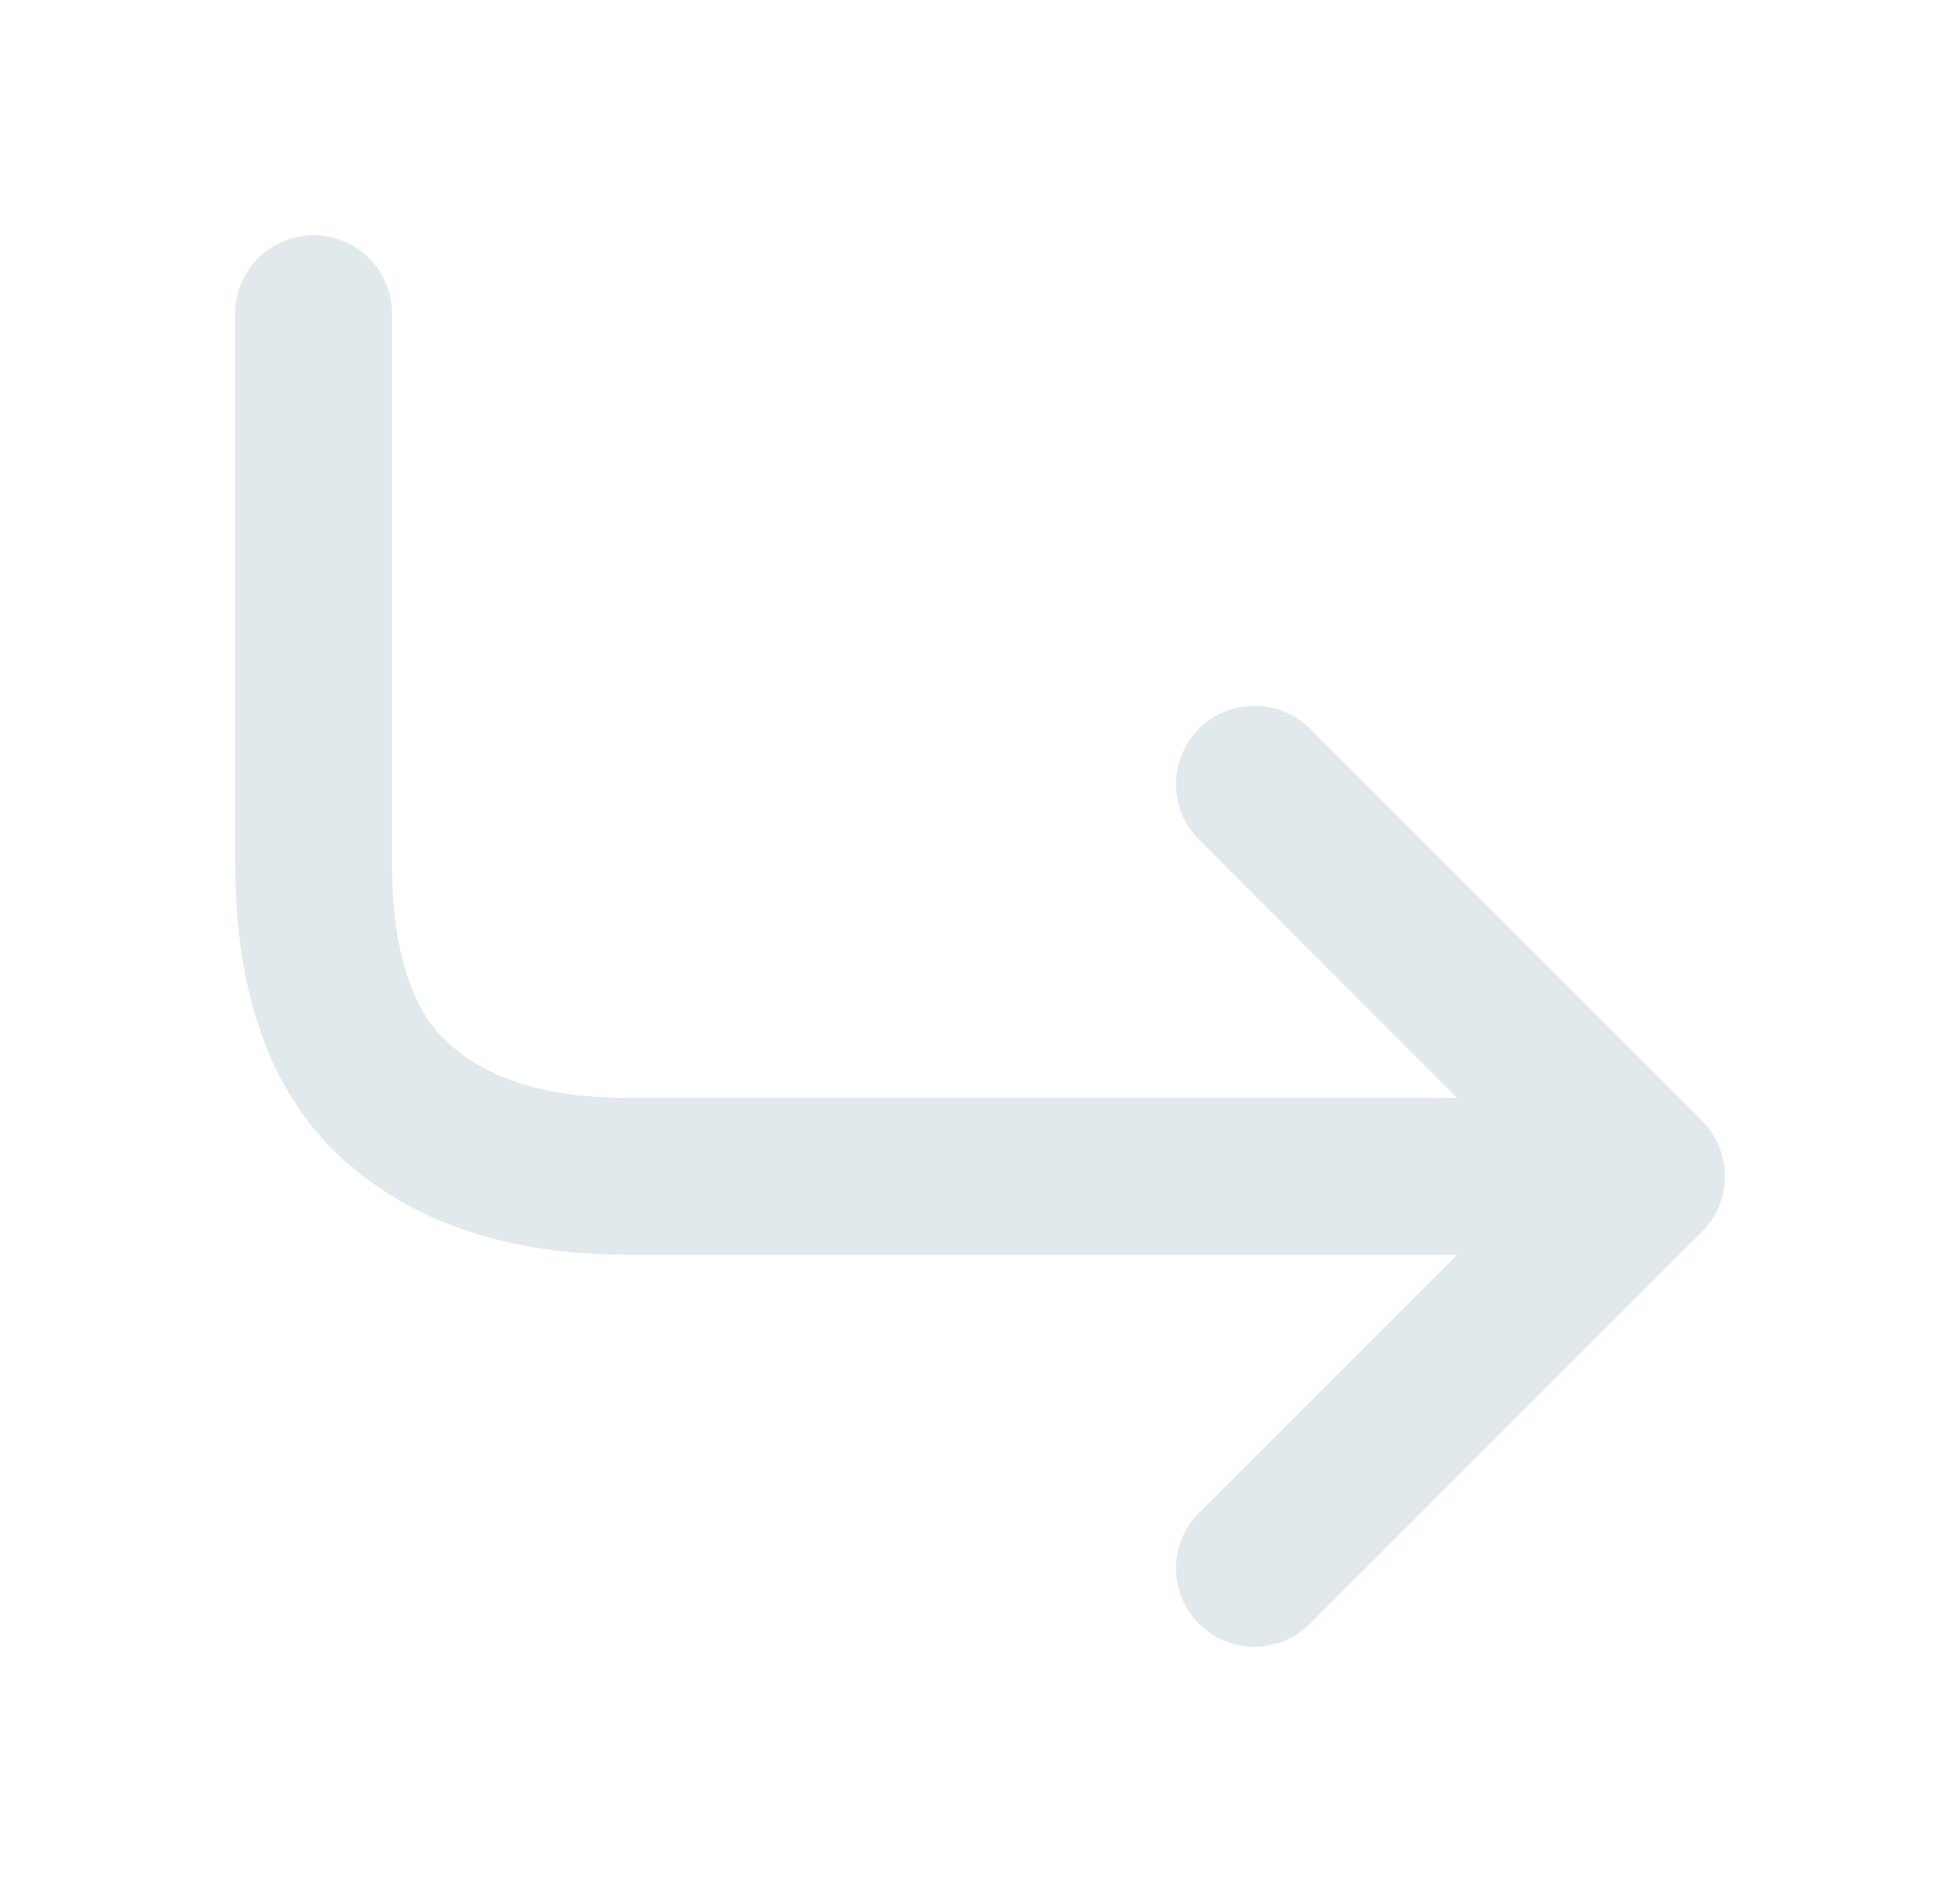 <svg width="25" height="24" viewBox="0 0 25 24" fill="none" xmlns="http://www.w3.org/2000/svg">
<path d="M16 10L21 15L16 20" stroke="#E1E9EC" stroke-width="2" stroke-linecap="round" stroke-linejoin="round"/>
<path d="M4 4V11C4 12.061 4.203 13.25 5 14C5.797 14.75 6.873 15 8 15H21" stroke="#E1E9EC" stroke-width="2" stroke-linecap="round" stroke-linejoin="round"/>
</svg>
